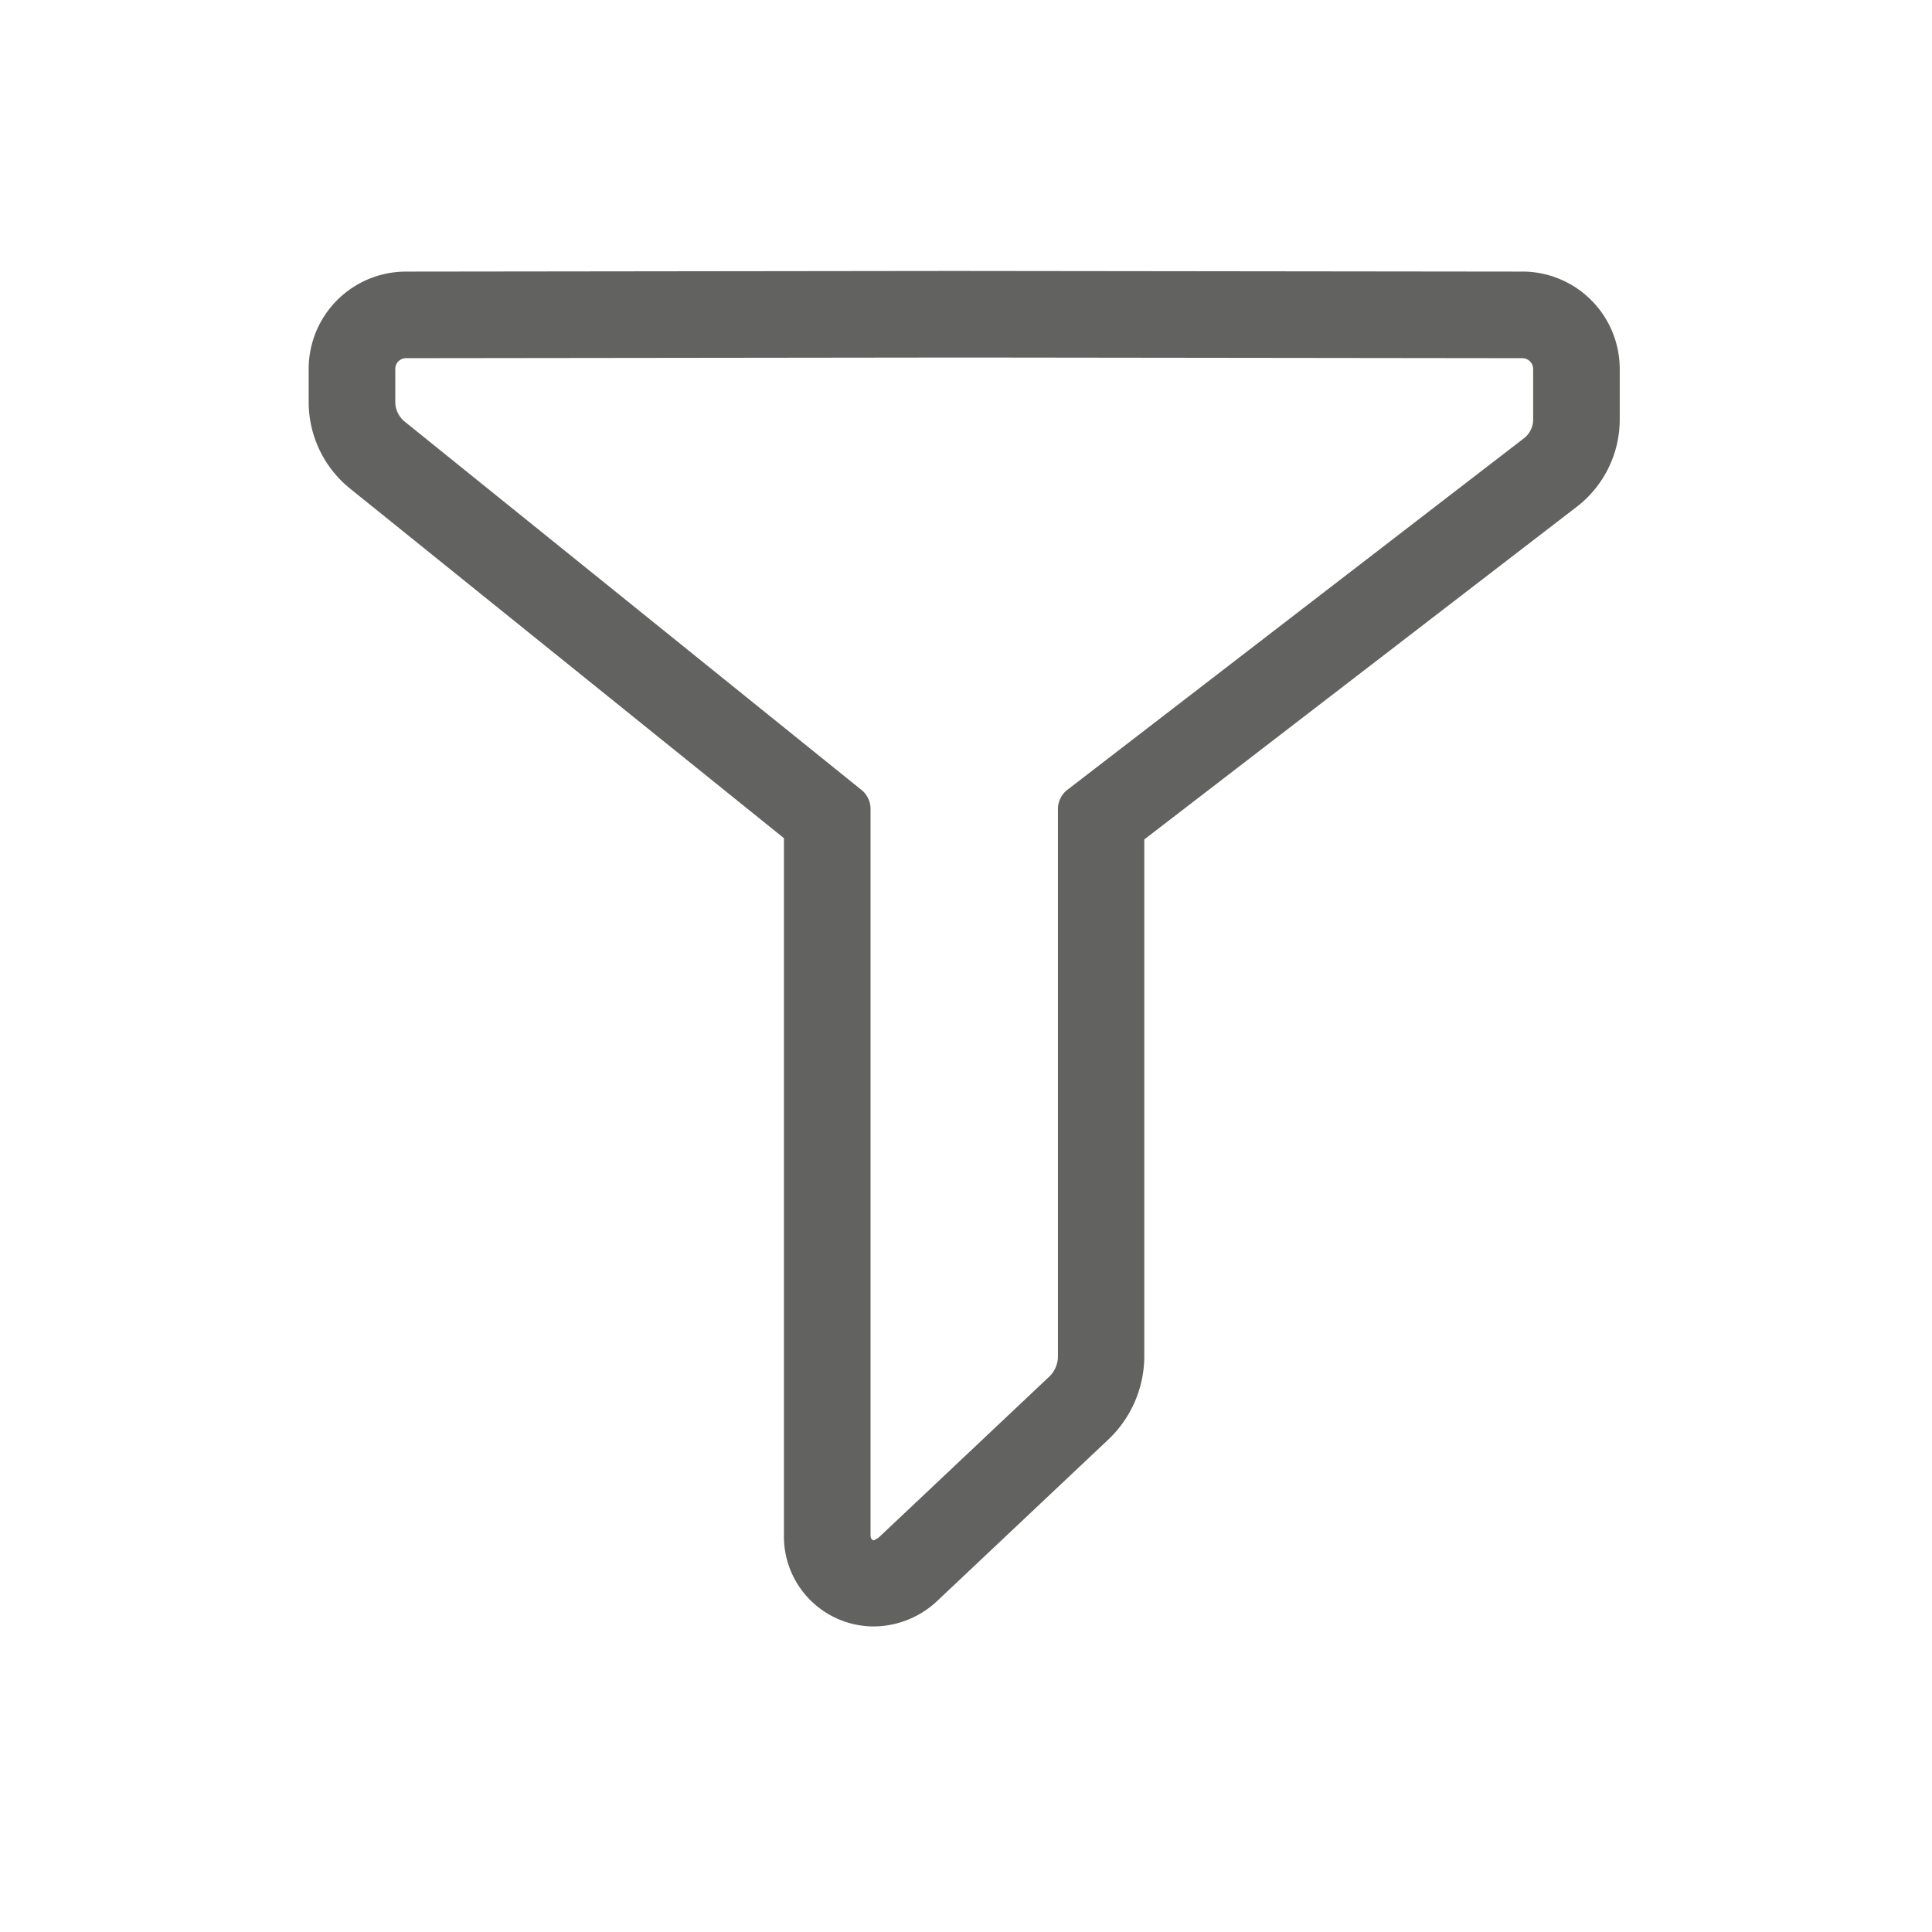 <svg xmlns="http://www.w3.org/2000/svg" width="328" height="328" viewBox="0 0 328 328">
  <g id="filter" transform="translate(1602 -144.3)">
    <rect id="Rectángulo_11" data-name="Rectángulo 11" width="328" height="328" transform="translate(-1602 144.3)" fill="none"/>
    <path id="Trazado_1524" data-name="Trazado 1524" d="M256.322,48.468l-96.478-.11-93.07.11a16.52,16.52,0,0,0-16.5,16.5v5.828A18.889,18.889,0,0,0,57.17,85.2l73.789,59.456V262.868a15.274,15.274,0,0,0,15.249,15.615,15.858,15.858,0,0,0,10.851-4.4L186.2,246.592a19.545,19.545,0,0,0,5.938-13.746V144.872l73.531-56.56a18.721,18.721,0,0,0,7.185-14.552v-8.8a16.551,16.551,0,0,0-16.532-16.5Zm1.833,25.293a4.076,4.076,0,0,1-1.466,2.932l-77.746,59.859a4.215,4.215,0,0,0-1.466,2.932v93.362a4.886,4.886,0,0,1-1.32,3.078l-29.177,27.529-.733.4c-.367,0-.586-.331-.586-.954V139.521a4.178,4.178,0,0,0-1.43-2.968L66.408,73.8a4.4,4.4,0,0,1-1.429-2.968V65a1.815,1.815,0,0,1,1.833-1.833l93.033-.11h3.666l92.813.11A1.838,1.838,0,0,1,258.156,65v8.762Z" transform="translate(-1599.869 141.942)" fill="#626261"/>
  </g>
</svg>
